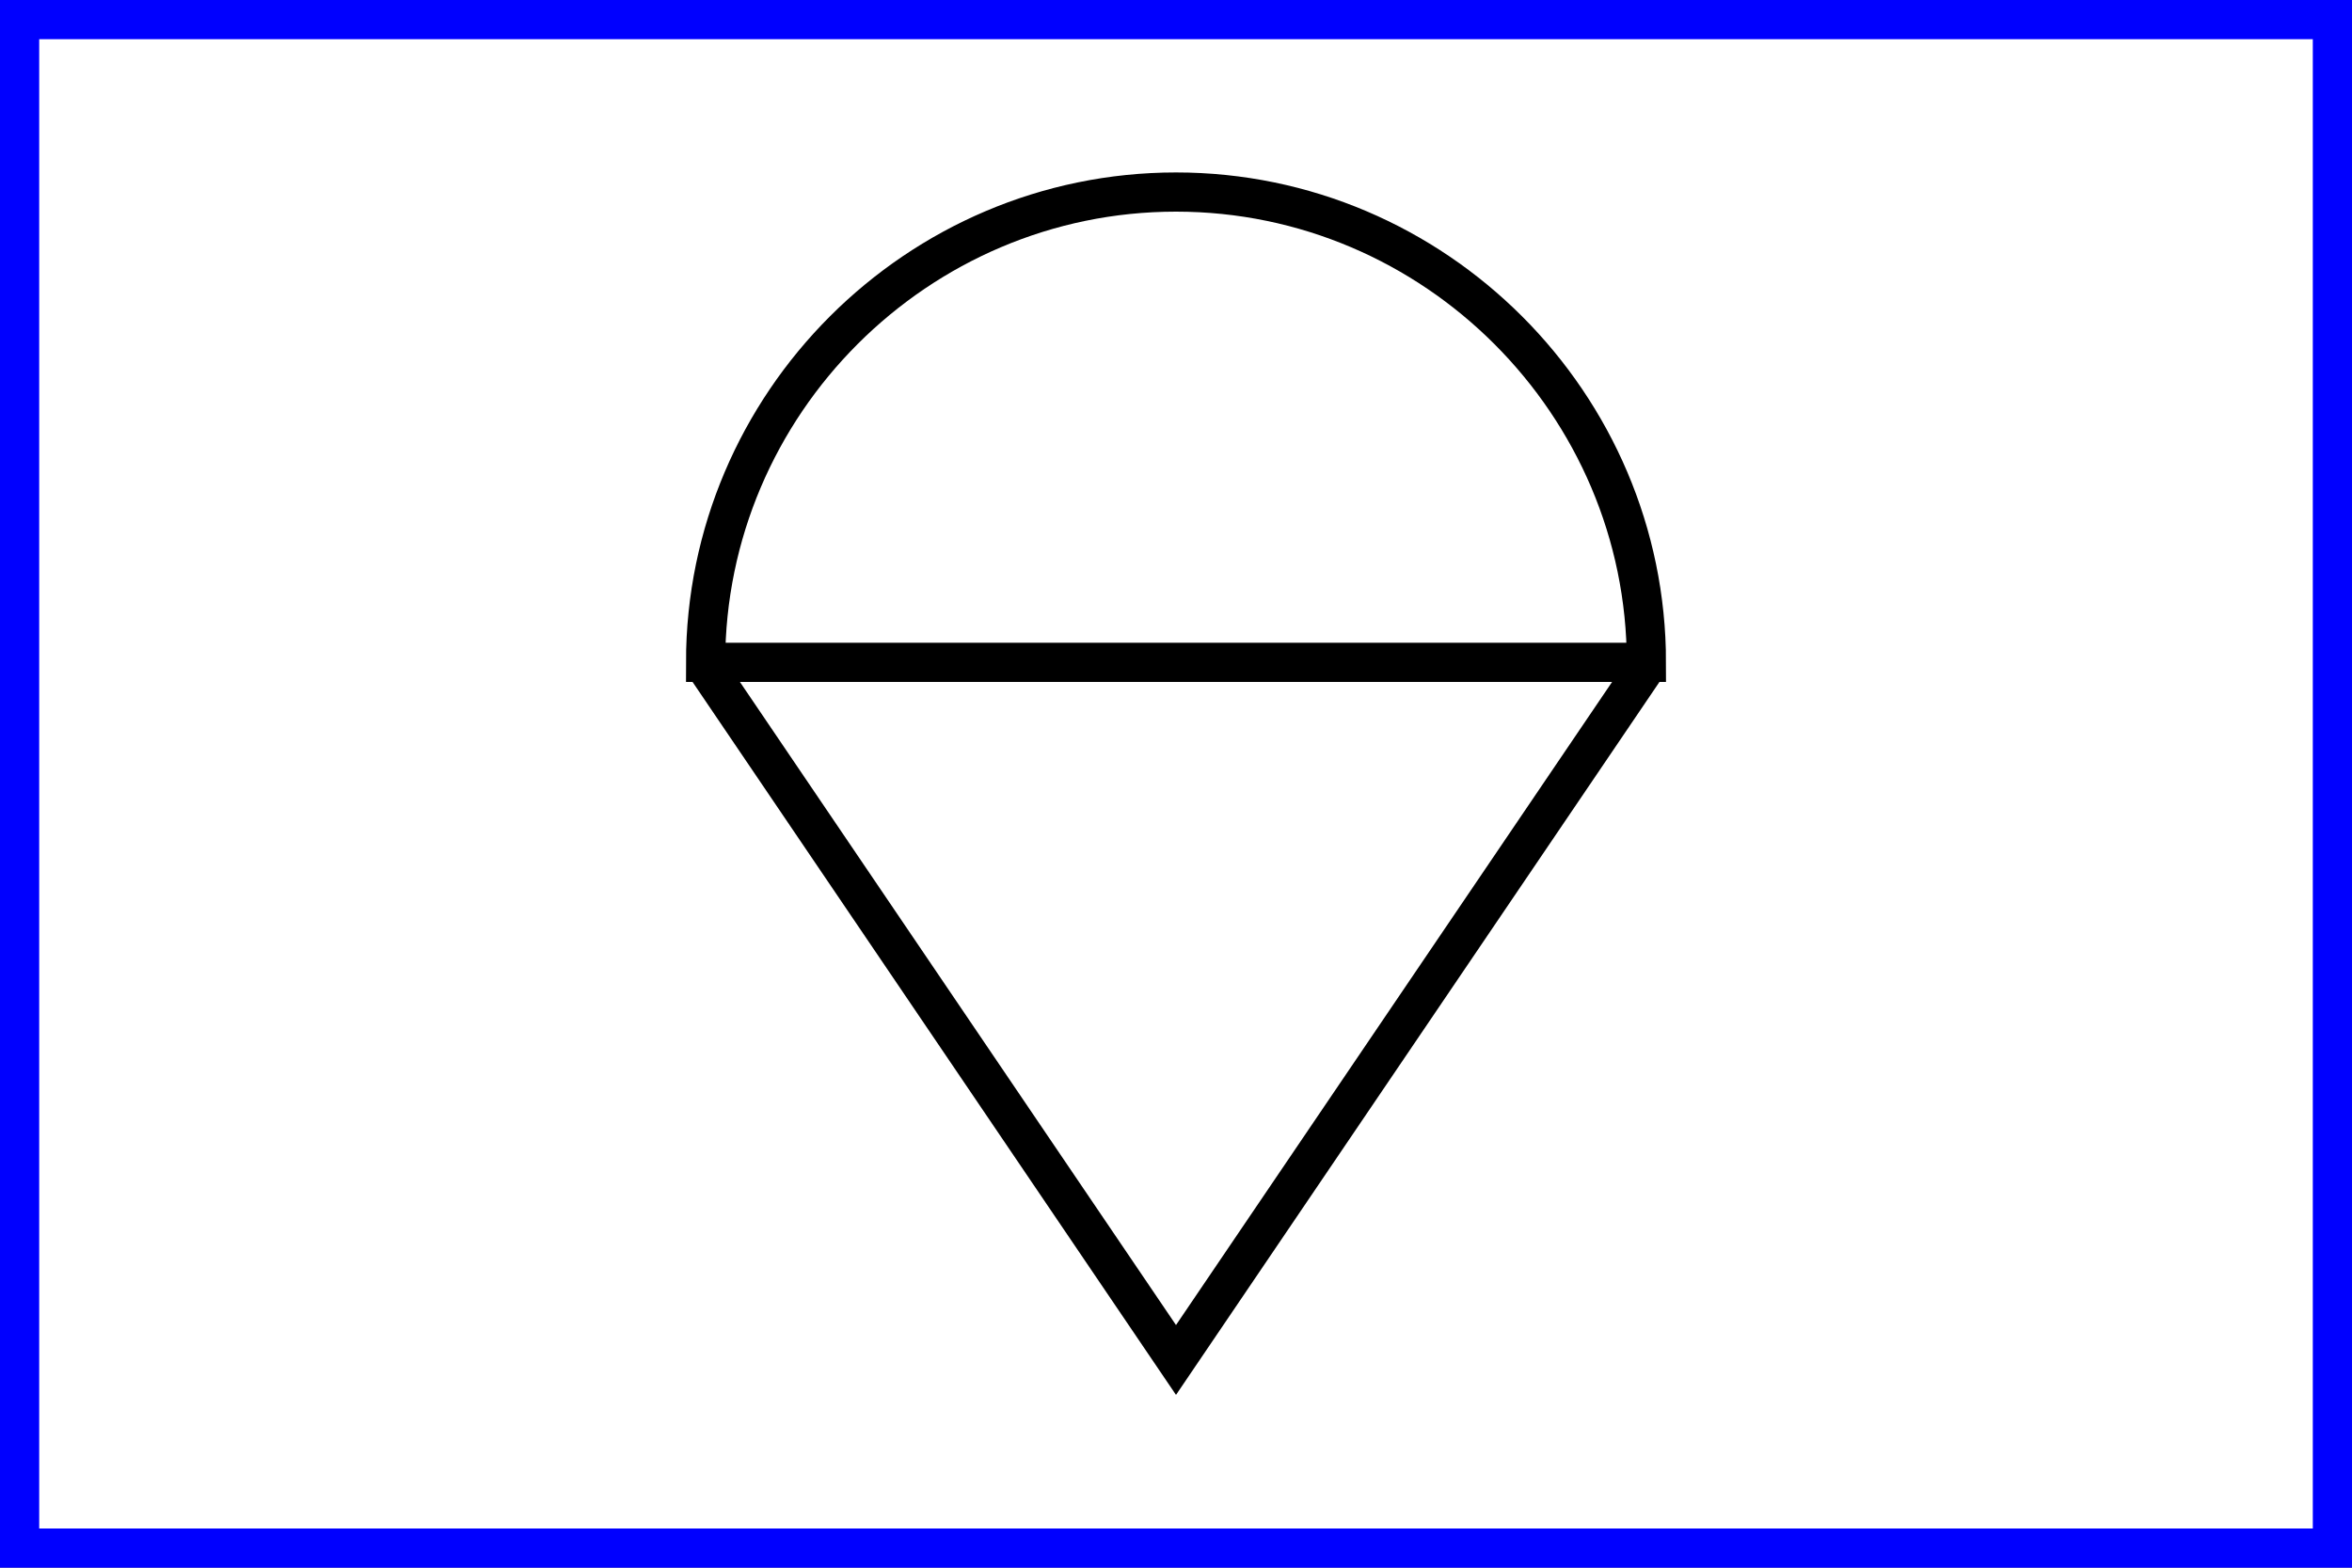 <?xml version="1.0" encoding="UTF-8" standalone="no"?>
<svg
   xmlns="http://www.w3.org/2000/svg"
   id="NATO Map Symbol"
   height="400"
   width="600">
  <rect width="100%" height="100%" fill="#808080" stroke="none"/>
  <path
     id="Friendly Fill"
     d="M 5,5 H 595 V 395 H 5 Z"
     style="fill:#ffffff;stroke:none" />
   <g
     id="Parachute"
 	 style="fill:none;stroke:#000000;stroke-width:10;stroke-linejoin:miter;stroke-miterlimit:4">
    <path
       d="m 180,169 c 0,-66 54,-120 120,-120 66,0 120,54 120,120 z" />
    <path
       d="M 420,170 300,347 180,170" />
   </g>
  <path
     id="Friendly Frame"
     d="M 5,5 H 595 V 395 H 5 Z"
     style="fill:none;stroke:#0000ff;stroke-width:10;stroke-linejoin:miter;stroke-miterlimit:4" />
</svg>
